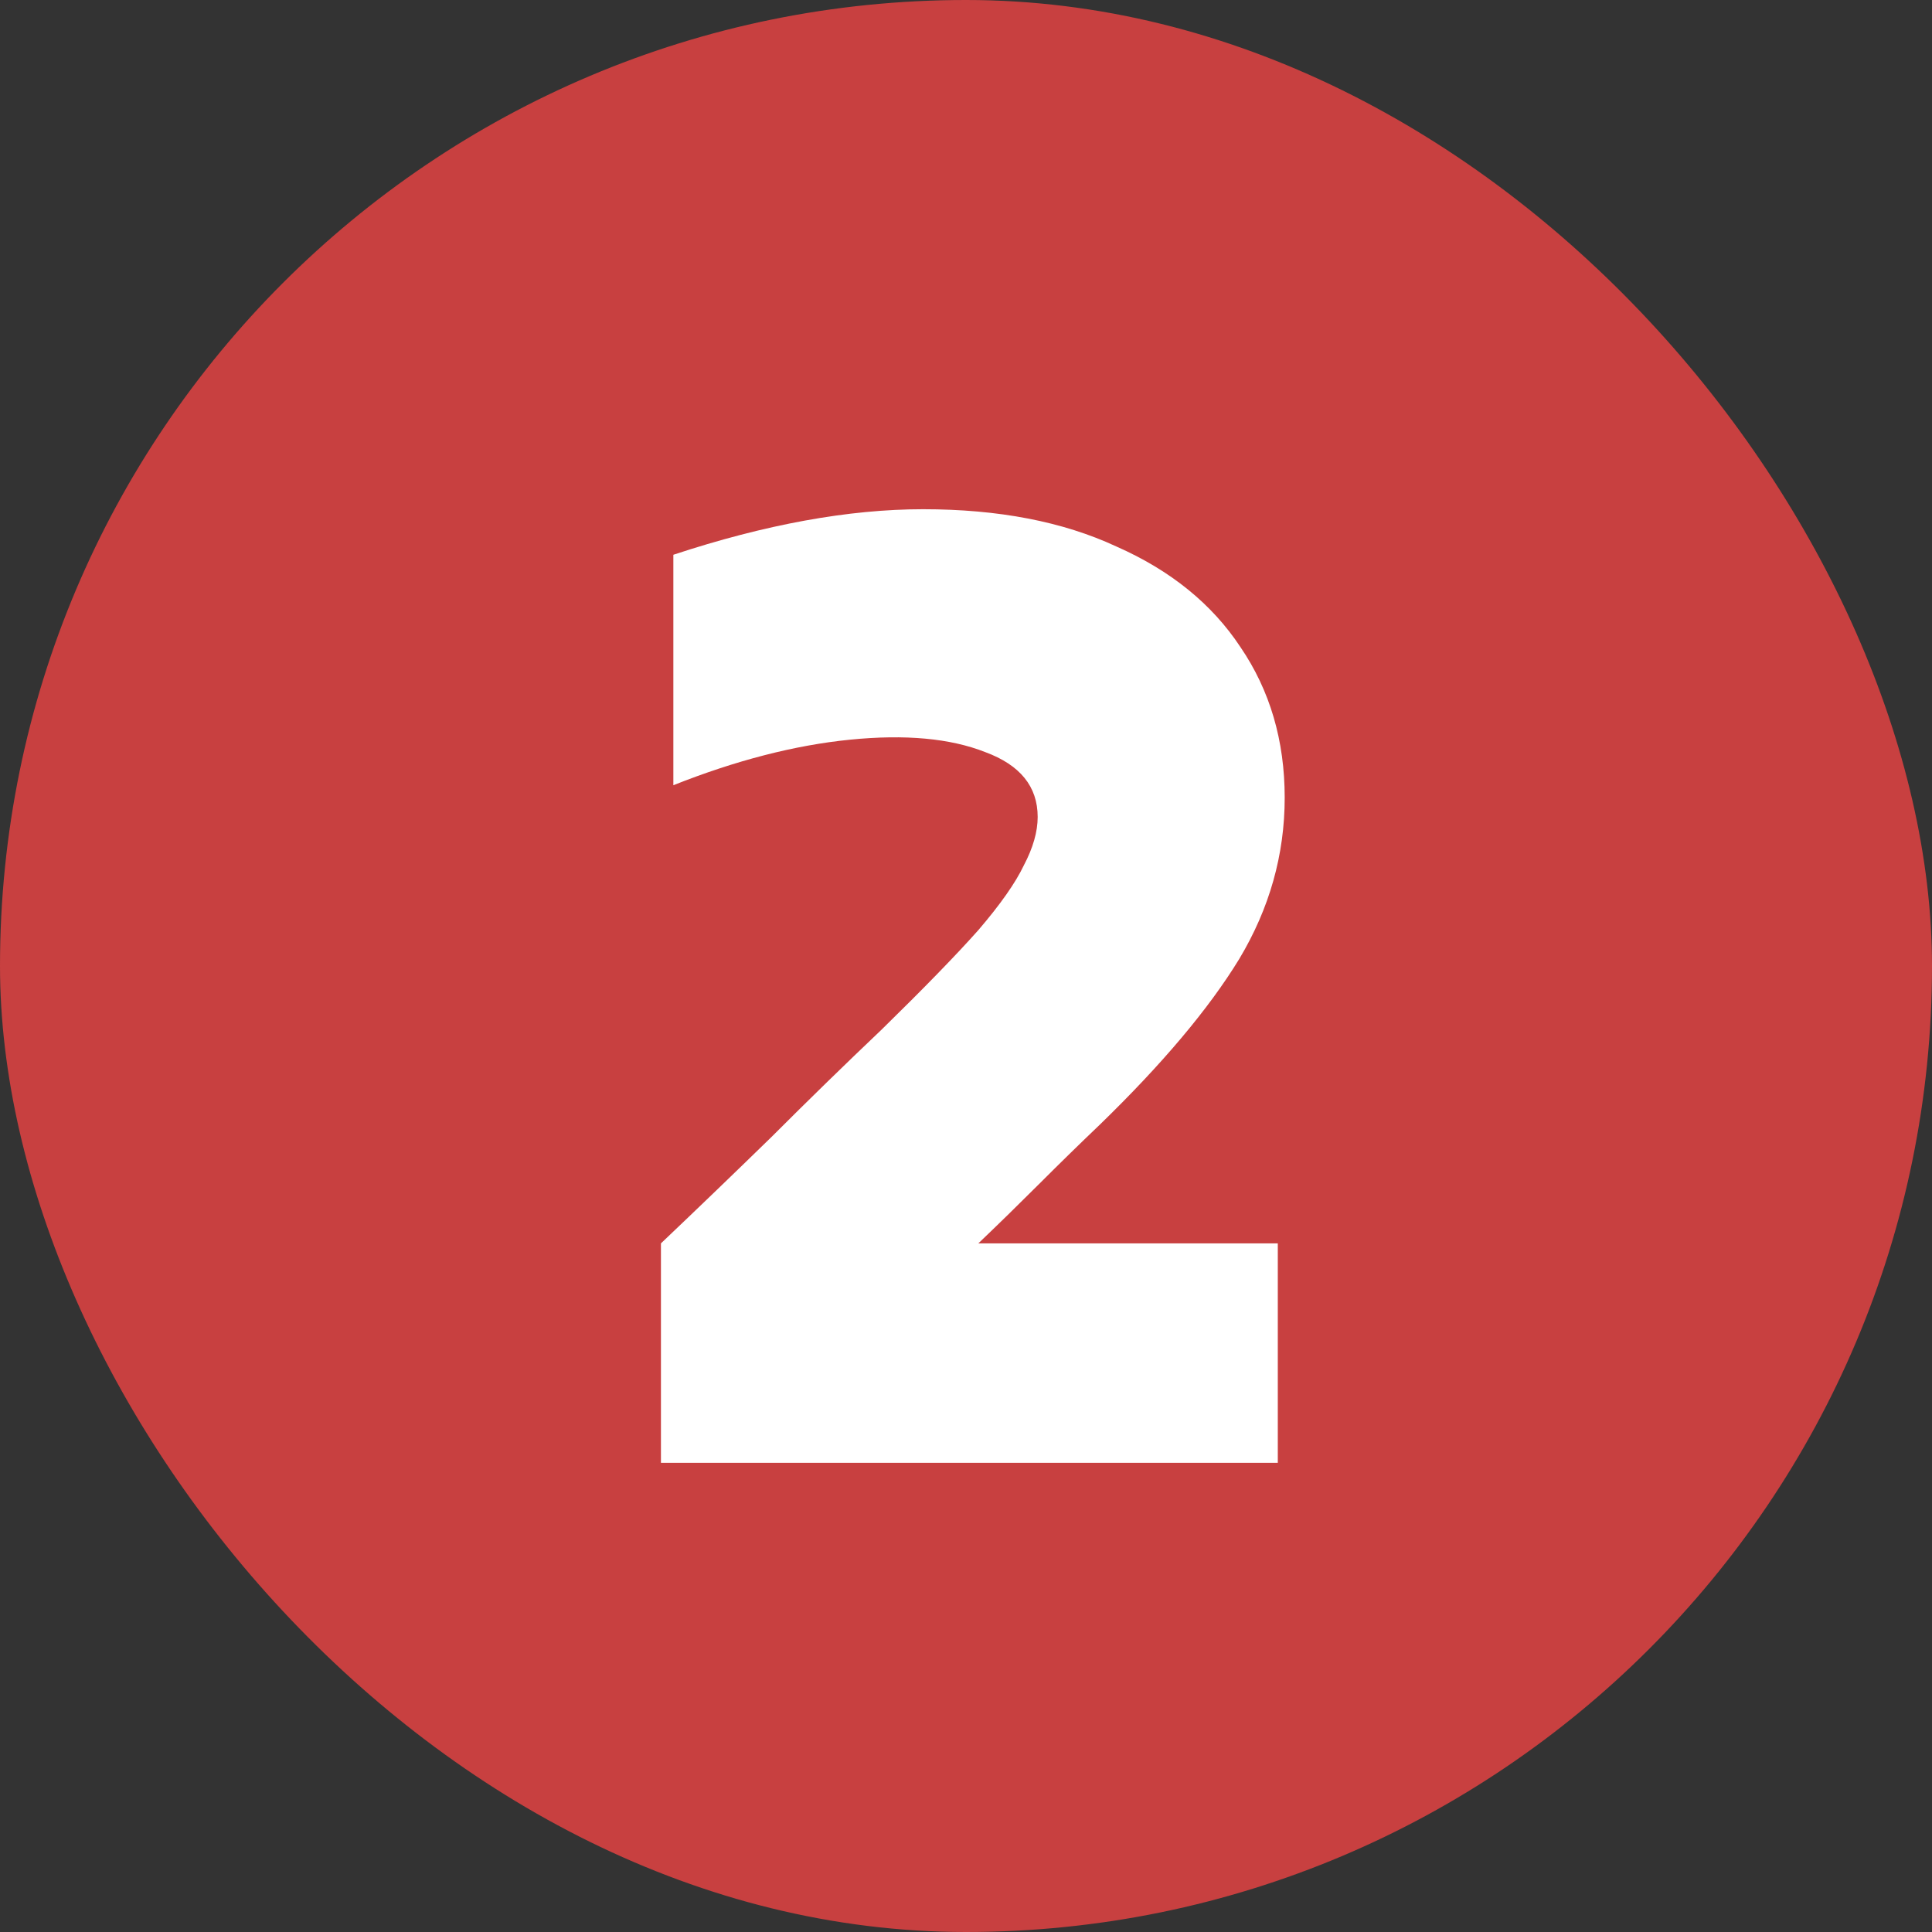 <svg width="70" height="70" viewBox="0 0 70 70" fill="none" xmlns="http://www.w3.org/2000/svg">
<rect x="0" y="0" width="70" height="70" fill="#333333" stroke="none"/>
<g clip-path="url(#clip0_29_725)">
<rect width="70" height="70" rx="35" fill="#C84040"/>
<path d="M23.947 53C23.947 51.7 23.947 50.383 23.947 49.05C23.947 47.683 23.947 46.35 23.947 45.05C25.28 43.783 26.613 42.5 27.947 41.2C29.28 39.867 30.613 38.567 31.947 37.3C33.48 35.8 34.647 34.6 35.447 33.7C36.247 32.767 36.797 31.983 37.097 31.35C37.43 30.717 37.597 30.133 37.597 29.6C37.597 28.5 36.963 27.717 35.697 27.25C34.43 26.75 32.797 26.6 30.797 26.8C28.797 27 26.663 27.55 24.397 28.45C24.397 27.083 24.397 25.7 24.397 24.3C24.397 22.867 24.397 21.467 24.397 20.1C27.73 19 30.747 18.45 33.447 18.45C36.18 18.45 38.513 18.9 40.447 19.8C42.413 20.667 43.913 21.883 44.947 23.45C46.013 25.017 46.547 26.833 46.547 28.9C46.547 30.967 45.997 32.917 44.897 34.75C43.797 36.55 42.113 38.55 39.847 40.75C39.113 41.45 38.38 42.167 37.647 42.9C36.913 43.633 36.18 44.35 35.447 45.05C37.247 45.05 39.047 45.05 40.847 45.05C42.68 45.05 44.497 45.05 46.297 45.05C46.297 46.35 46.297 47.683 46.297 49.05C46.297 50.383 46.297 51.7 46.297 53C42.597 53 38.863 53 35.097 53C31.363 53 27.647 53 23.947 53Z" fill="white"/>
</g>
<defs>
<clipPath id="clip0_29_725">
<rect width="70" height="70" rx="35" fill="white"/>
</clipPath>
</defs>
</svg>
